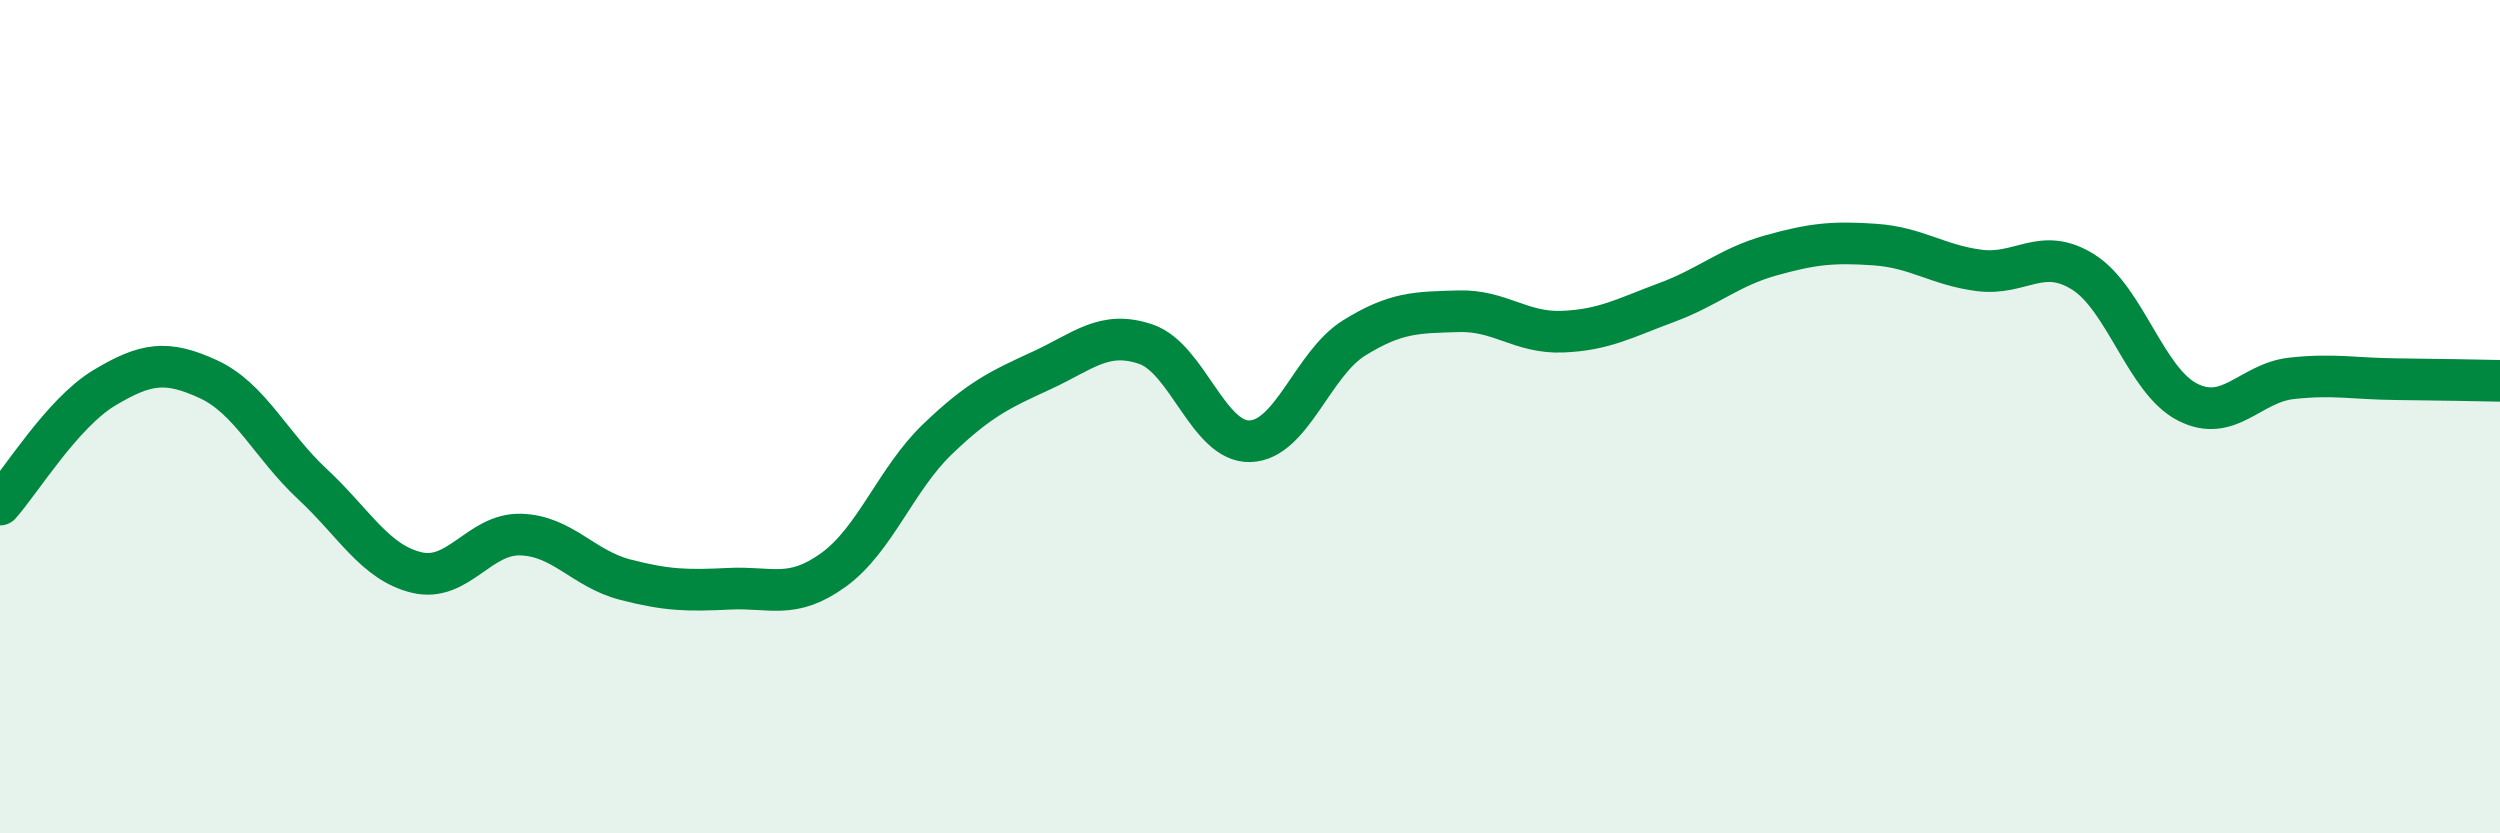 
    <svg width="60" height="20" viewBox="0 0 60 20" xmlns="http://www.w3.org/2000/svg">
      <path
        d="M 0,12.11 C 0.5,11.55 1.5,9.91 2.5,9.31 C 3.5,8.71 4,8.64 5,9.1 C 6,9.56 6.5,10.69 7.5,11.62 C 8.5,12.55 9,13.5 10,13.74 C 11,13.98 11.5,12.8 12.5,12.83 C 13.5,12.86 14,13.65 15,13.91 C 16,14.17 16.5,14.18 17.5,14.13 C 18.5,14.08 19,14.4 20,13.68 C 21,12.96 21.5,11.5 22.5,10.54 C 23.5,9.58 24,9.35 25,8.89 C 26,8.43 26.5,7.92 27.5,8.26 C 28.5,8.6 29,10.62 30,10.59 C 31,10.56 31.5,8.73 32.5,8.11 C 33.5,7.49 34,7.5 35,7.47 C 36,7.44 36.5,8 37.5,7.96 C 38.5,7.92 39,7.63 40,7.26 C 41,6.89 41.5,6.41 42.5,6.13 C 43.5,5.85 44,5.8 45,5.87 C 46,5.94 46.5,6.36 47.5,6.49 C 48.5,6.62 49,5.9 50,6.53 C 51,7.16 51.5,9.14 52.5,9.65 C 53.5,10.16 54,9.19 55,9.08 C 56,8.97 56.5,9.09 57.5,9.1 C 58.5,9.11 59.5,9.13 60,9.14L60 20L0 20Z"
        fill="#008740"
        opacity="0.1"
        stroke-linecap="round"
        stroke-linejoin="round"
      />
      <path
        d="M 0,12.11 C 0.5,11.55 1.5,9.91 2.5,9.31 C 3.5,8.71 4,8.64 5,9.1 C 6,9.56 6.5,10.69 7.5,11.62 C 8.5,12.55 9,13.5 10,13.74 C 11,13.98 11.5,12.8 12.5,12.83 C 13.5,12.86 14,13.65 15,13.91 C 16,14.17 16.5,14.18 17.5,14.13 C 18.5,14.08 19,14.4 20,13.68 C 21,12.96 21.5,11.5 22.5,10.54 C 23.5,9.58 24,9.35 25,8.89 C 26,8.43 26.5,7.92 27.5,8.26 C 28.5,8.6 29,10.62 30,10.59 C 31,10.56 31.5,8.73 32.5,8.11 C 33.5,7.49 34,7.5 35,7.47 C 36,7.44 36.5,8 37.5,7.96 C 38.5,7.92 39,7.63 40,7.26 C 41,6.89 41.5,6.41 42.5,6.13 C 43.5,5.85 44,5.8 45,5.87 C 46,5.94 46.5,6.36 47.5,6.49 C 48.5,6.62 49,5.9 50,6.53 C 51,7.16 51.5,9.14 52.5,9.65 C 53.5,10.16 54,9.19 55,9.08 C 56,8.97 56.5,9.09 57.5,9.1 C 58.5,9.11 59.5,9.13 60,9.14"
        stroke="#008740"
        stroke-width="1"
        fill="none"
        stroke-linecap="round"
        stroke-linejoin="round"
      />
    </svg>
  
